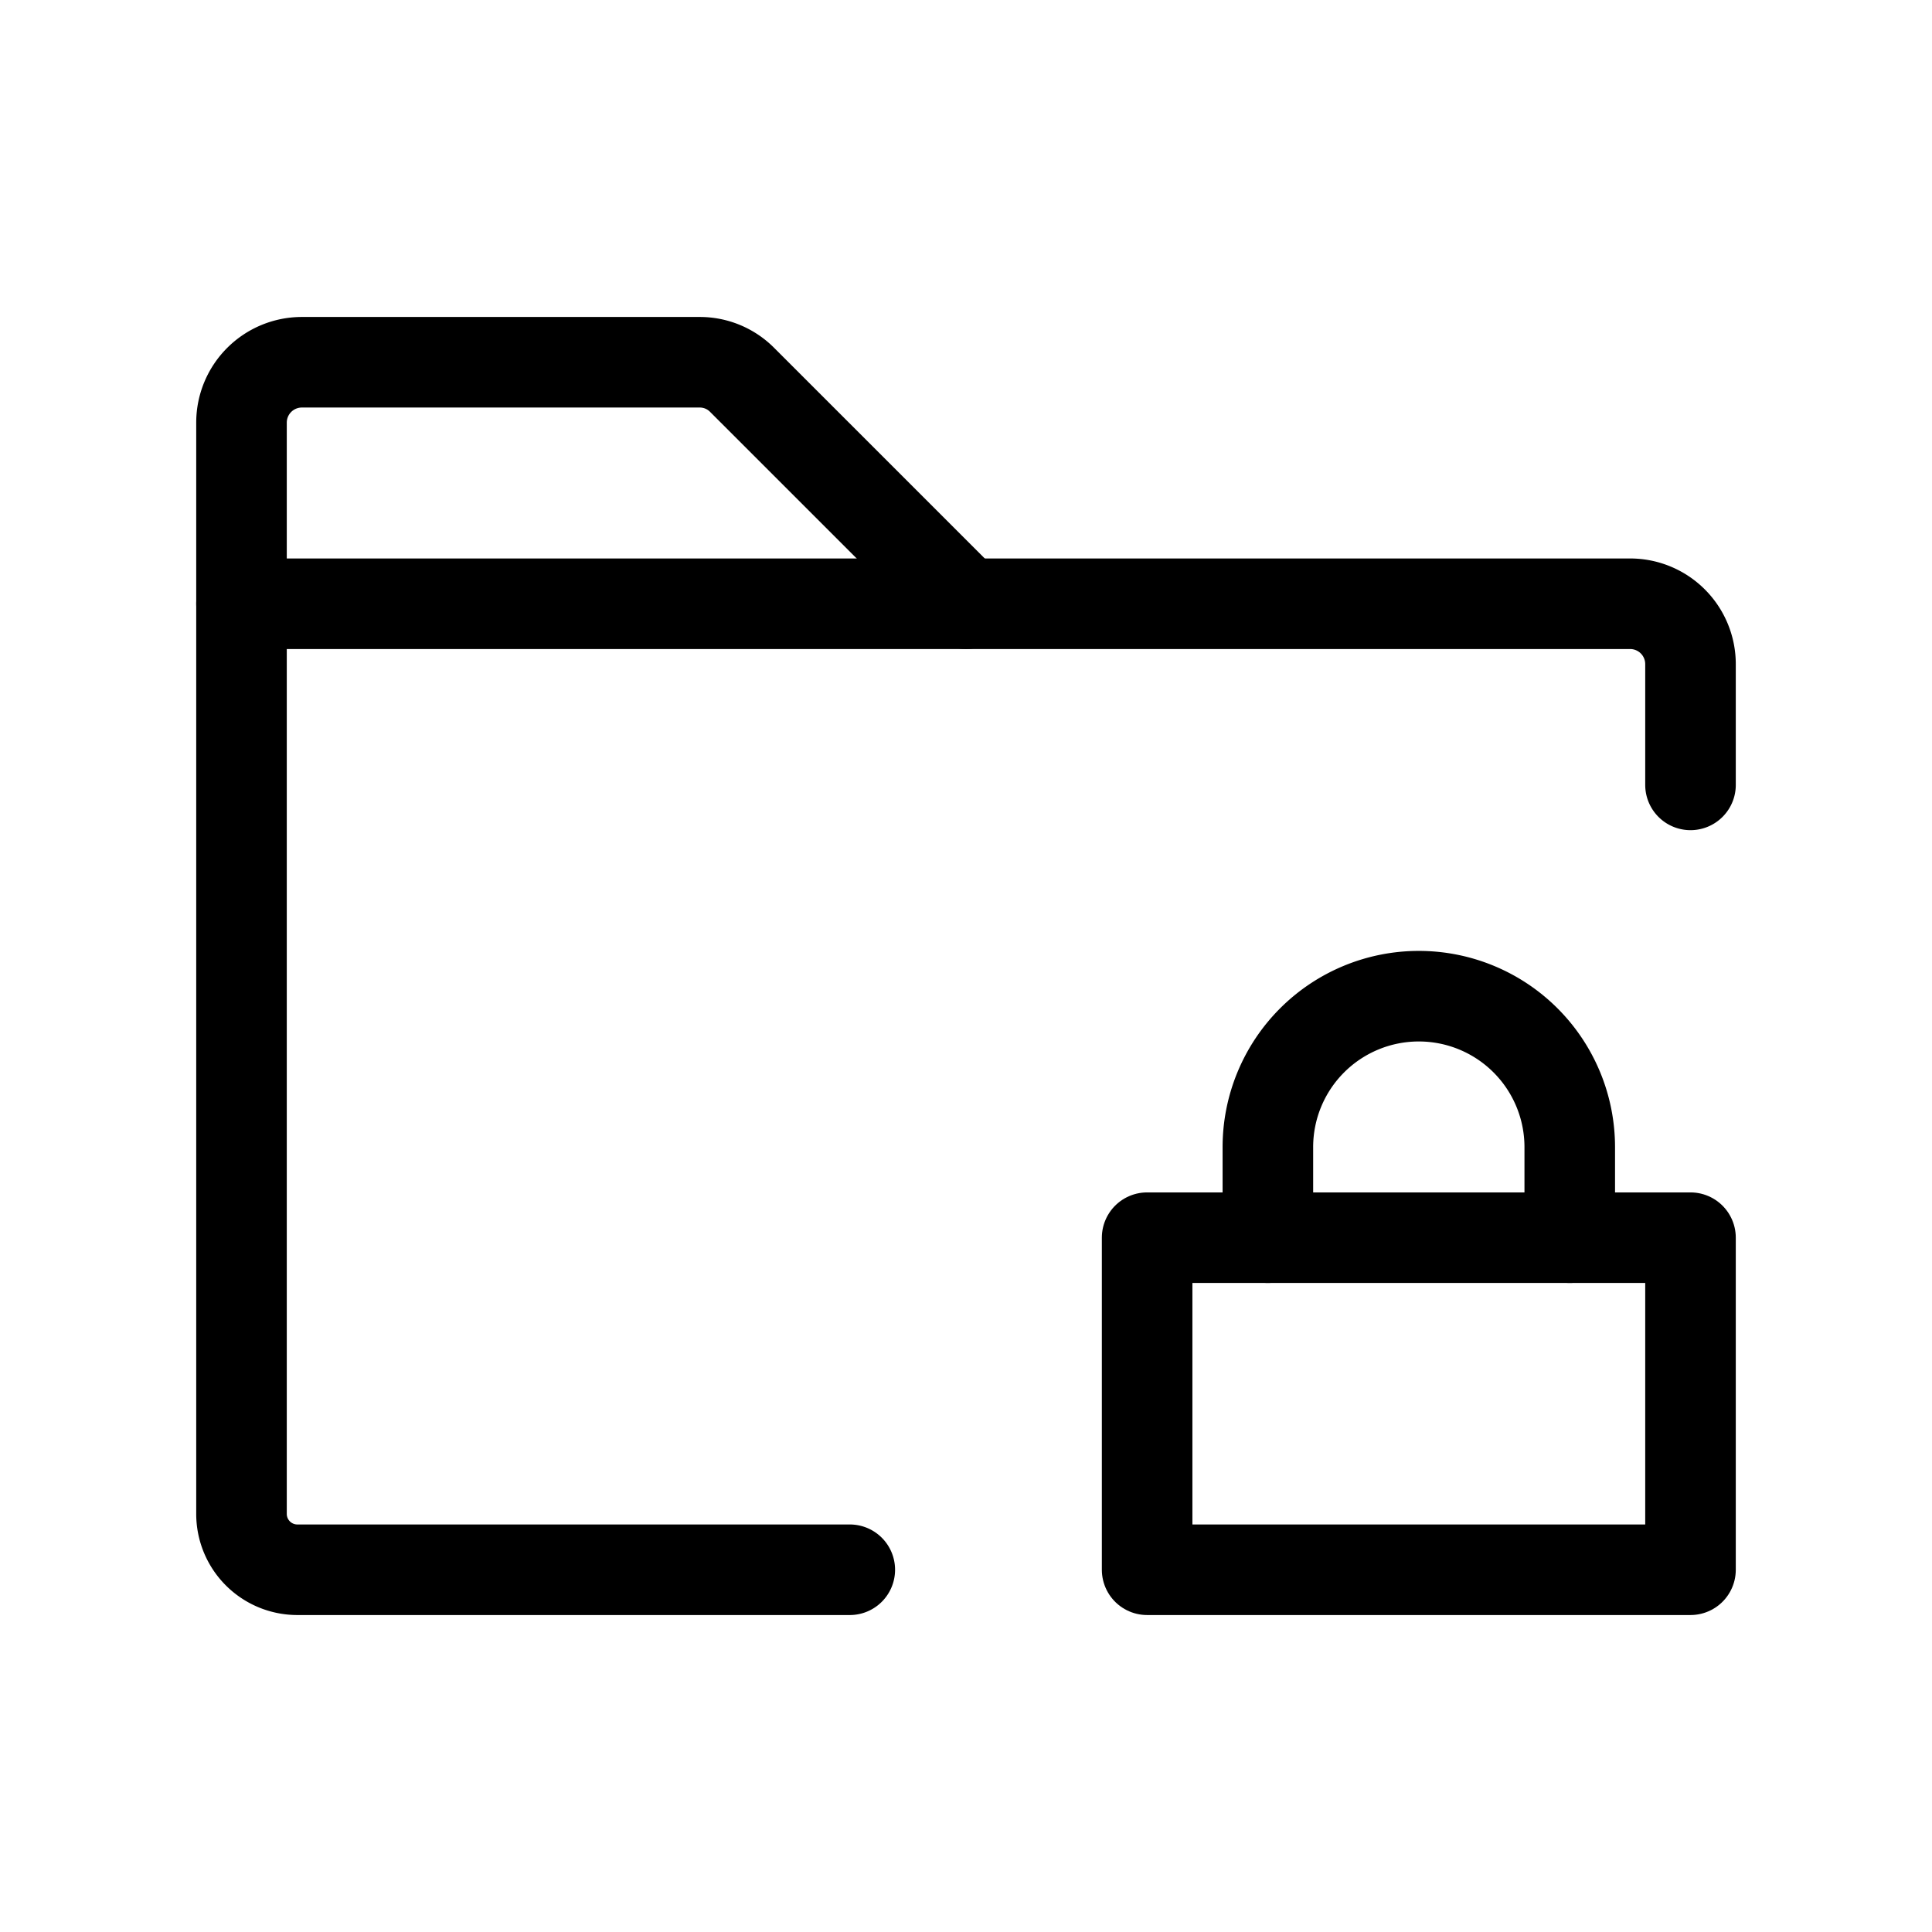 <svg xmlns="http://www.w3.org/2000/svg" viewBox="0 0 256 256"><rect width="256" height="256" fill="none"/><path d="M32,80V56a8,8,0,0,1,8-8H92.7a7.9,7.9,0,0,1,5.6,2.3L128,80" fill="none" stroke="#000" stroke-linecap="round" stroke-linejoin="round" stroke-width="12"/><rect x="152" y="164" width="72" height="44" fill="none" stroke="#000" stroke-linecap="round" stroke-linejoin="round" stroke-width="12"/><path d="M112.6,208H39.4a7.4,7.4,0,0,1-7.4-7.4V80H216a8,8,0,0,1,8,8v16" fill="none" stroke="#000" stroke-linecap="round" stroke-linejoin="round" stroke-width="12"/><path d="M168,164V152a20,20,0,0,1,40,0v12" fill="none" stroke="#000" stroke-linecap="round" stroke-linejoin="round" stroke-width="12"/></svg>